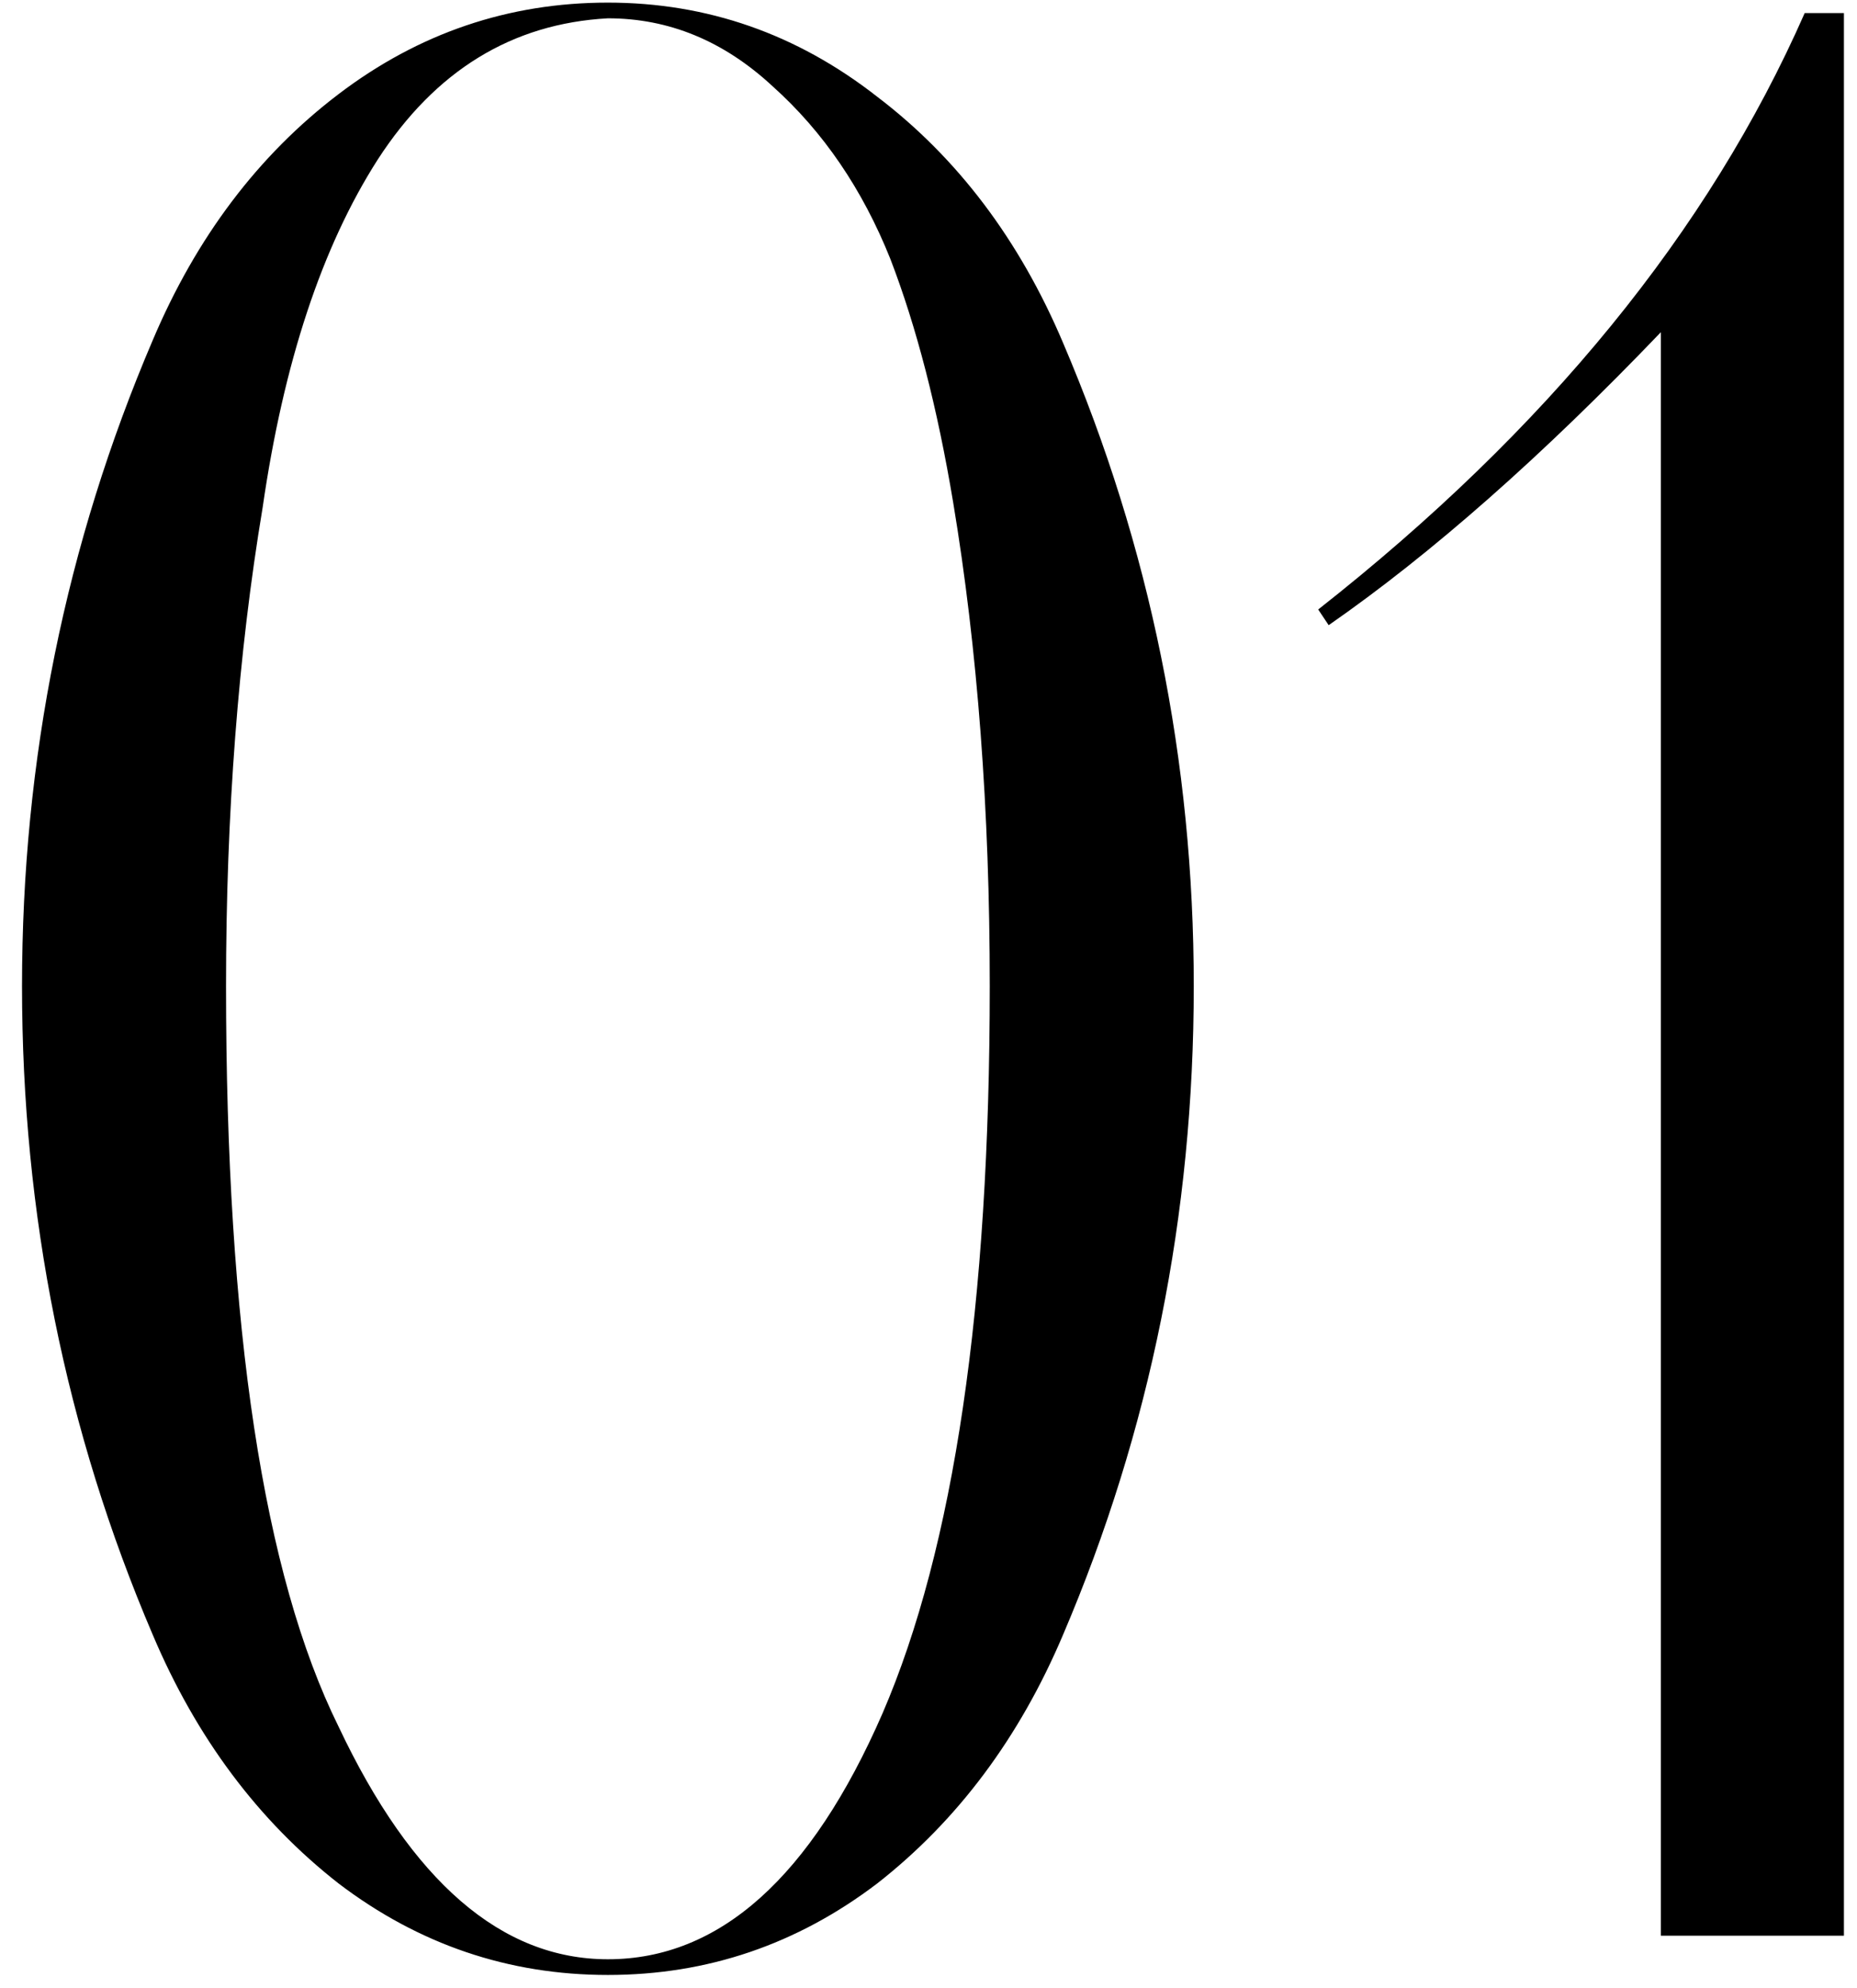<?xml version="1.0" encoding="UTF-8"?> <svg xmlns="http://www.w3.org/2000/svg" width="71" height="76" viewBox="0 0 71 76" fill="none"> <path d="M45.642 37.7C45.642 46.433 43.975 54.7 40.642 62.5C38.975 66.433 36.608 69.6 33.542 72C30.475 74.333 27.042 75.5 23.242 75.5C19.442 75.5 16.009 74.333 12.942 72C9.875 69.6 7.508 66.433 5.842 62.5C2.508 54.7 0.842 46.433 0.842 37.7C0.842 29.033 2.508 20.8 5.842 13C7.508 9.067 9.875 5.933 12.942 3.6C16.009 1.267 19.442 0.1 23.242 0.1C27.042 0.1 30.475 1.3 33.542 3.7C36.608 6.033 38.975 9.167 40.642 13.1C43.975 20.9 45.642 29.1 45.642 37.7ZM37.842 37.7C37.842 30.967 37.375 24.8 36.442 19.2C35.842 15.6 35.042 12.5 34.042 9.9C32.975 7.233 31.475 5.033 29.542 3.3C27.675 1.567 25.575 0.7 23.242 0.7C19.575 0.9 16.642 2.7 14.442 6.1C12.309 9.433 10.842 13.867 10.042 19.4C9.108 25 8.642 31.1 8.642 37.7C8.642 50.767 10.075 60.2 12.942 66C15.742 71.933 19.175 74.9 23.242 74.9C27.509 74.9 31.009 71.767 33.742 65.5C36.475 59.167 37.842 49.9 37.842 37.7ZM69 0.5H70.5V74H63.5V12.7C58.967 17.433 54.734 21.167 50.8 23.9L50.4 23.3C59.134 16.433 65.334 8.833 69 0.5Z" fill="black"></path> </svg> 